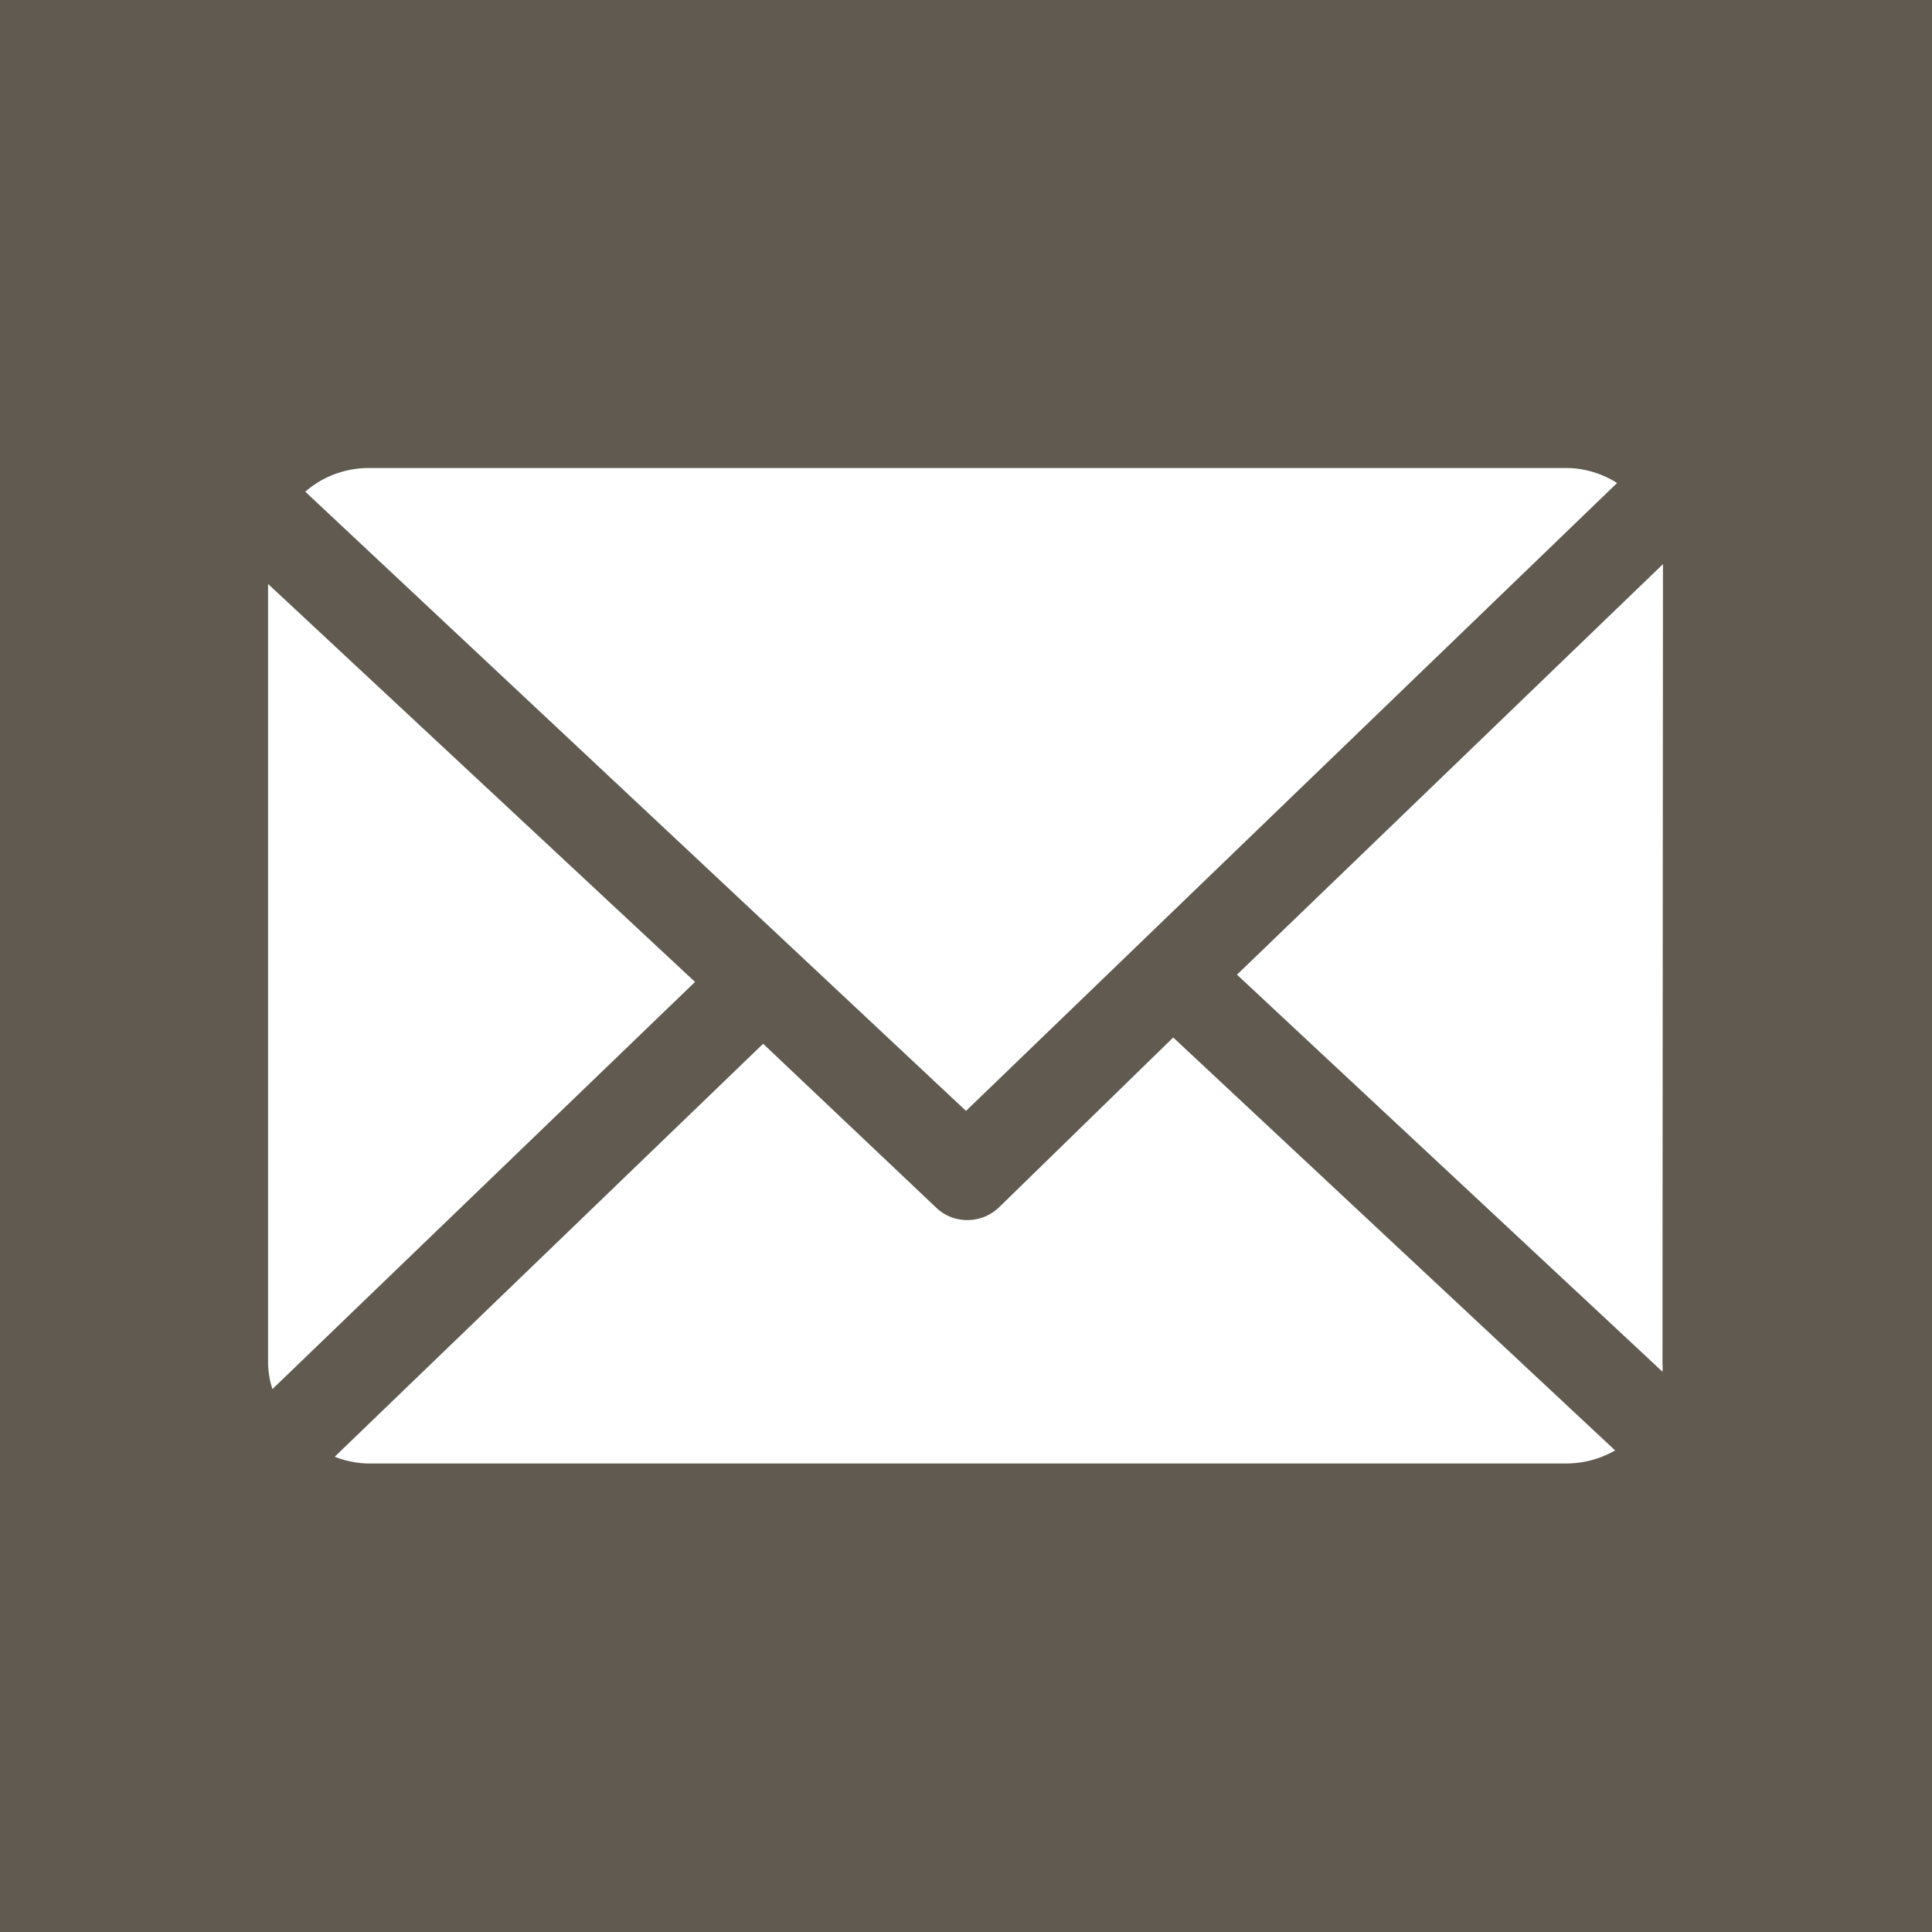 <svg id="Ebene_1" data-name="Ebene 1" xmlns="http://www.w3.org/2000/svg" viewBox="0 0 40 40"><defs><style>.cls-1{fill:#615a50;}.cls-2{fill:#fff;}</style></defs><title>mail</title><rect class="cls-1" width="40" height="40"/><path class="cls-2" d="M34.43,11.77s0-.06,0-.09l-8.82,8.5,8.81,8.22a1,1,0,0,0,0-.17Zm0,0"/><path class="cls-2" d="M24.29,21.48,20.68,25a.94.94,0,0,1-.65.26.92.92,0,0,1-.64-.25L15.8,21.61,6.93,30.16a2,2,0,0,0,.69.14H32.44a2.06,2.06,0,0,0,1-.27Zm0,0"/><path class="cls-2" d="M20,23,33.48,10a2,2,0,0,0-1-.31H7.62a2,2,0,0,0-1.3.49Zm0,0"/><path class="cls-2" d="M5.55,12.09V28.23a1.9,1.9,0,0,0,.09.53l8.75-8.43Zm0,0"/></svg>